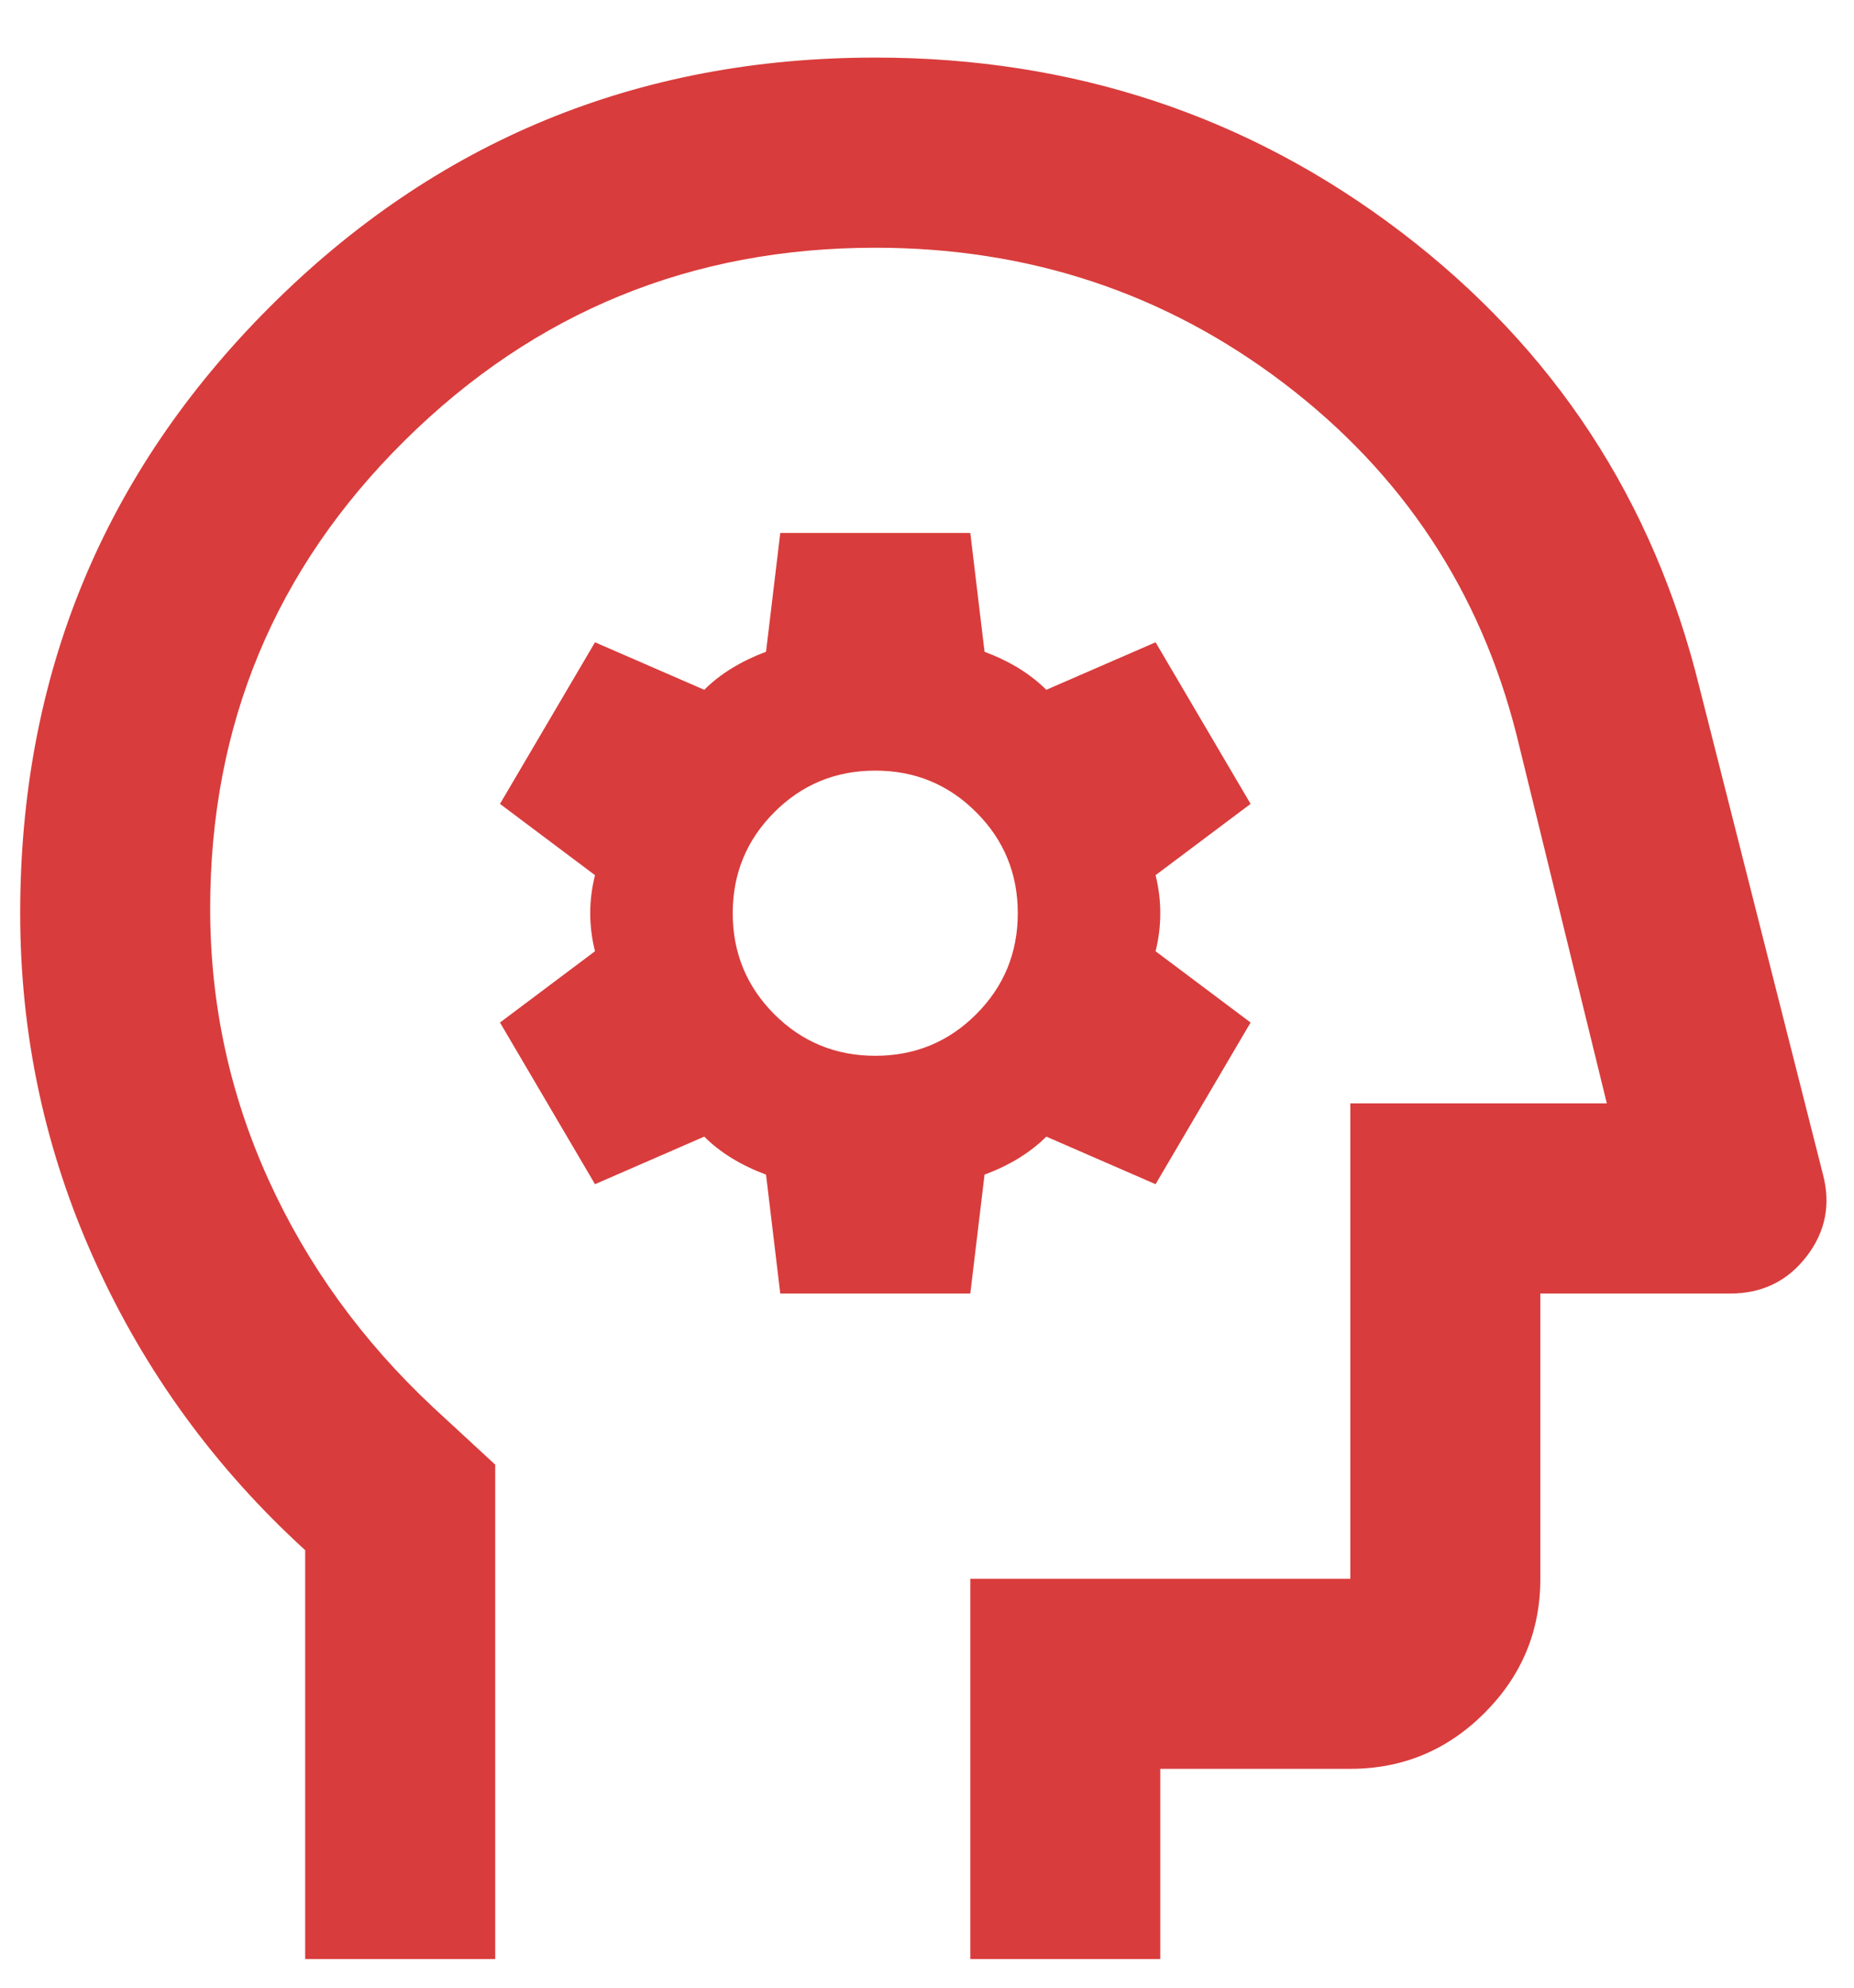 <svg width="28" height="30" viewBox="0 0 28 30" fill="none" xmlns="http://www.w3.org/2000/svg">
<path d="M4.609 29.567V23.397C3.246 22.153 2.188 20.701 1.435 19.038C0.681 17.376 0.305 15.625 0.305 13.783C0.305 10.196 1.56 7.147 4.071 4.636C6.582 2.125 9.632 0.869 13.219 0.869C16.208 0.869 18.857 1.748 21.165 3.506C23.472 5.264 24.973 7.553 25.666 10.375L27.532 17.729C27.651 18.183 27.568 18.596 27.281 18.967C26.994 19.337 26.611 19.523 26.133 19.523H23.263V23.828C23.263 24.617 22.982 25.292 22.42 25.854C21.858 26.416 21.182 26.697 20.393 26.697H17.523V29.567H14.654V23.828H20.393V16.653H24.267L22.904 11.093C22.354 8.917 21.182 7.147 19.389 5.784C17.595 4.421 15.539 3.739 13.219 3.739C10.445 3.739 8.077 4.707 6.116 6.645C4.155 8.582 3.174 10.937 3.174 13.711C3.174 15.146 3.467 16.509 4.053 17.801C4.639 19.092 5.47 20.24 6.546 21.245L7.479 22.106V29.567H4.609ZM11.784 19.523H14.654L14.869 17.729C15.06 17.657 15.234 17.574 15.389 17.478C15.544 17.382 15.682 17.275 15.802 17.155L17.452 17.873L18.887 15.433L17.452 14.357C17.5 14.166 17.523 13.975 17.523 13.783C17.523 13.592 17.5 13.401 17.452 13.209L18.887 12.133L17.452 9.694L15.802 10.411C15.682 10.292 15.544 10.184 15.389 10.088C15.234 9.993 15.06 9.909 14.869 9.837L14.654 8.044H11.784L11.569 9.837C11.377 9.909 11.204 9.993 11.049 10.088C10.893 10.184 10.755 10.292 10.636 10.411L8.986 9.694L7.551 12.133L8.986 13.209C8.938 13.401 8.914 13.592 8.914 13.783C8.914 13.975 8.938 14.166 8.986 14.357L7.551 15.433L8.986 17.873L10.636 17.155C10.755 17.275 10.893 17.382 11.049 17.478C11.204 17.574 11.377 17.657 11.569 17.729L11.784 19.523ZM13.219 15.935C12.621 15.935 12.113 15.726 11.694 15.308C11.276 14.889 11.066 14.381 11.066 13.783C11.066 13.185 11.276 12.677 11.694 12.259C12.113 11.84 12.621 11.631 13.219 11.631C13.817 11.631 14.325 11.84 14.743 12.259C15.162 12.677 15.371 13.185 15.371 13.783C15.371 14.381 15.162 14.889 14.743 15.308C14.325 15.726 13.817 15.935 13.219 15.935Z" fill="#D93C3C"/>
</svg>
